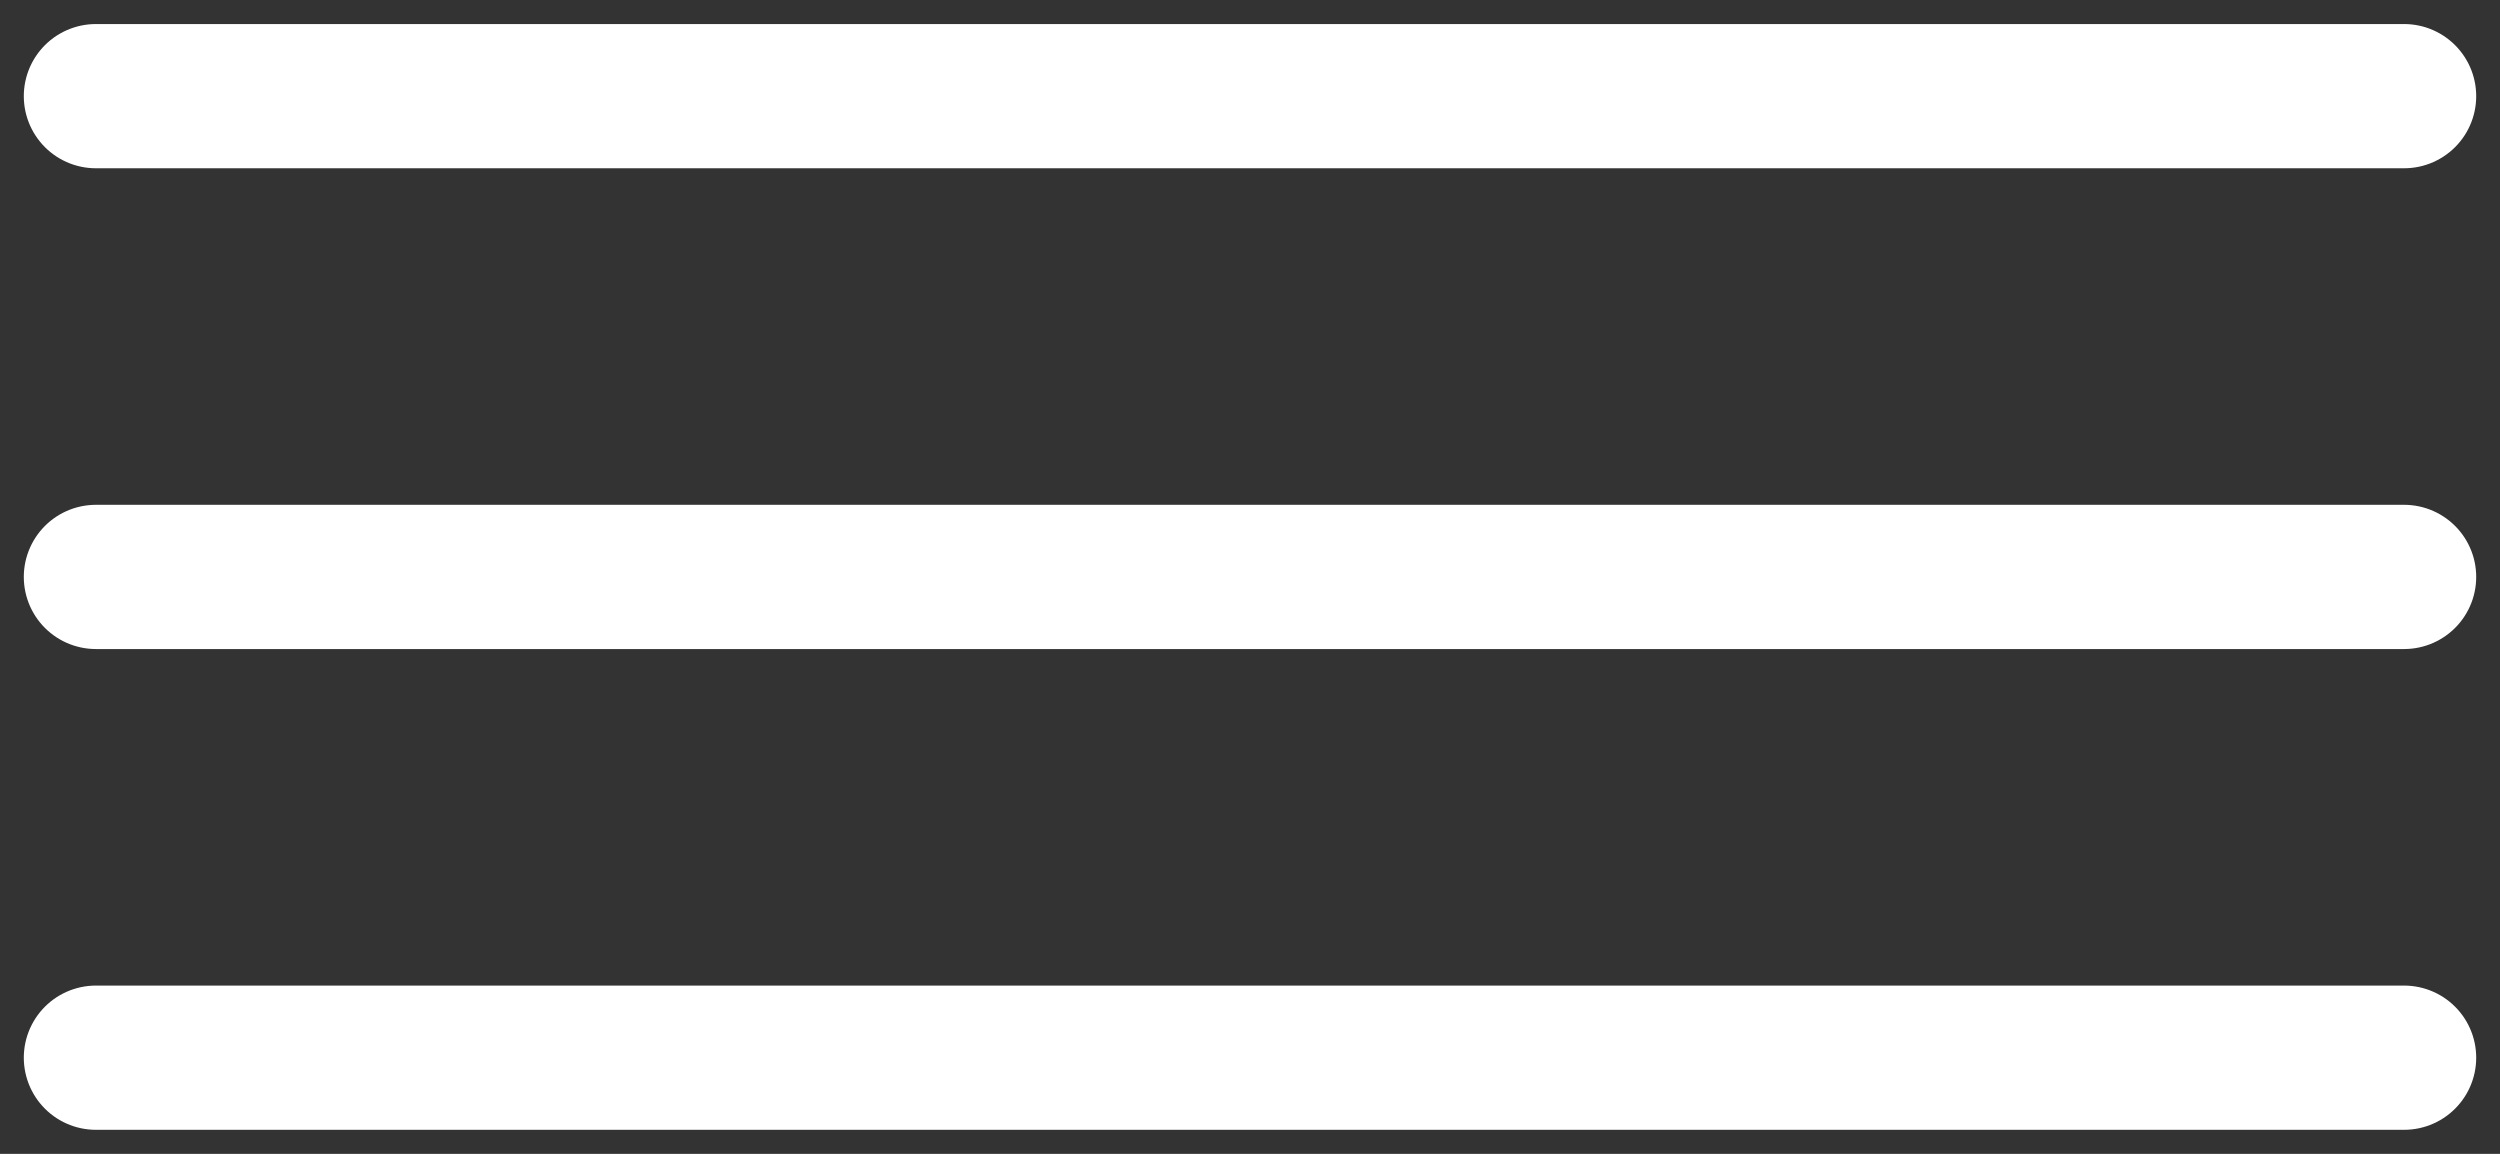 <?xml version="1.0" encoding="UTF-8"?> <svg xmlns="http://www.w3.org/2000/svg" width="52" height="24" viewBox="0 0 52 24" fill="none"><rect x="0" y="0" width="52" height="24" fill="#333333" stroke="none"/><path d="M1.995 2H50.005" stroke="white" stroke-width="3" stroke-linecap="round"></path><path d="M1.995 12H50.005" stroke="white" stroke-width="3" stroke-linecap="round"></path><path d="M1.995 22H50.005" stroke="white" stroke-width="3" stroke-linecap="round"></path></svg> 